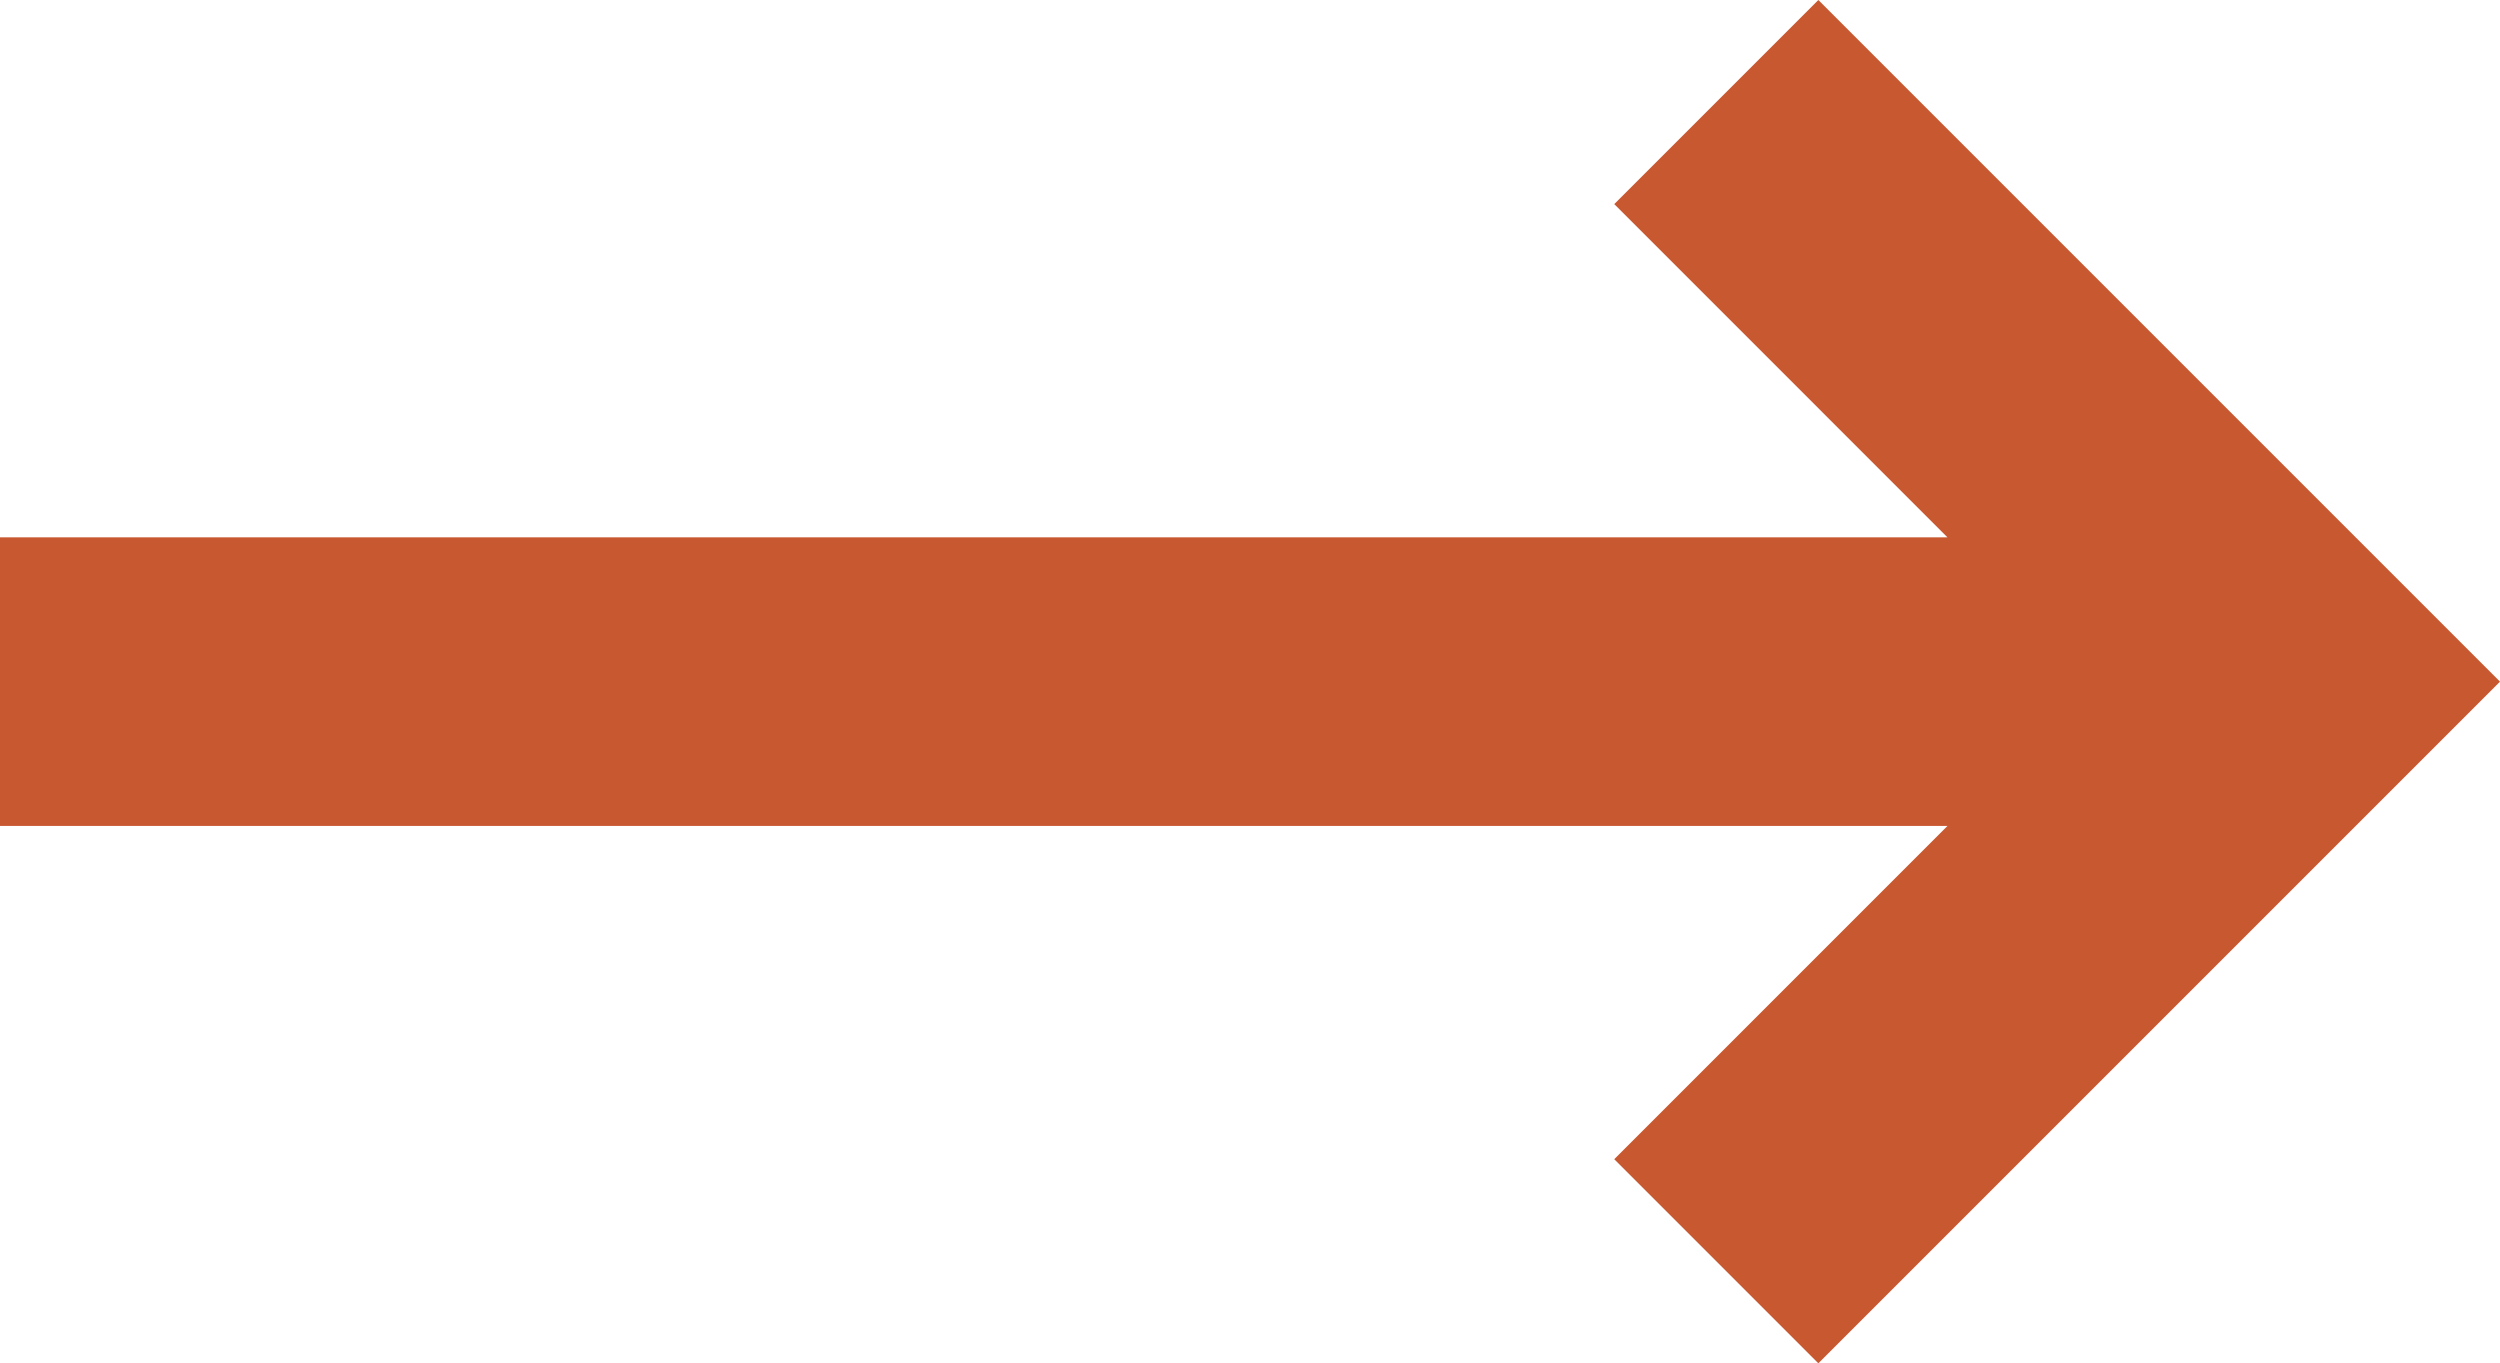 <?xml version="1.0" encoding="utf-8"?>
<!-- Generator: Adobe Illustrator 16.0.0, SVG Export Plug-In . SVG Version: 6.00 Build 0)  -->
<!DOCTYPE svg PUBLIC "-//W3C//DTD SVG 1.1//EN" "http://www.w3.org/Graphics/SVG/1.1/DTD/svg11.dtd">
<svg version="1.1" id="Layer_1" xmlns="http://www.w3.org/2000/svg" xmlns:xlink="http://www.w3.org/1999/xlink" x="0px" y="0px"
	 width="96.793px" height="52.784px" viewBox="0 0 96.793 52.784" enable-background="new 0 0 96.793 52.784" xml:space="preserve">
<g>
	<polygon fill="#C85830" points="70.401,0 62.499,7.902 75.4,20.804 0,20.804 0,31.979 75.4,31.979 62.499,44.881 70.401,52.784 
		96.793,26.392 	"/>
</g>
</svg>
